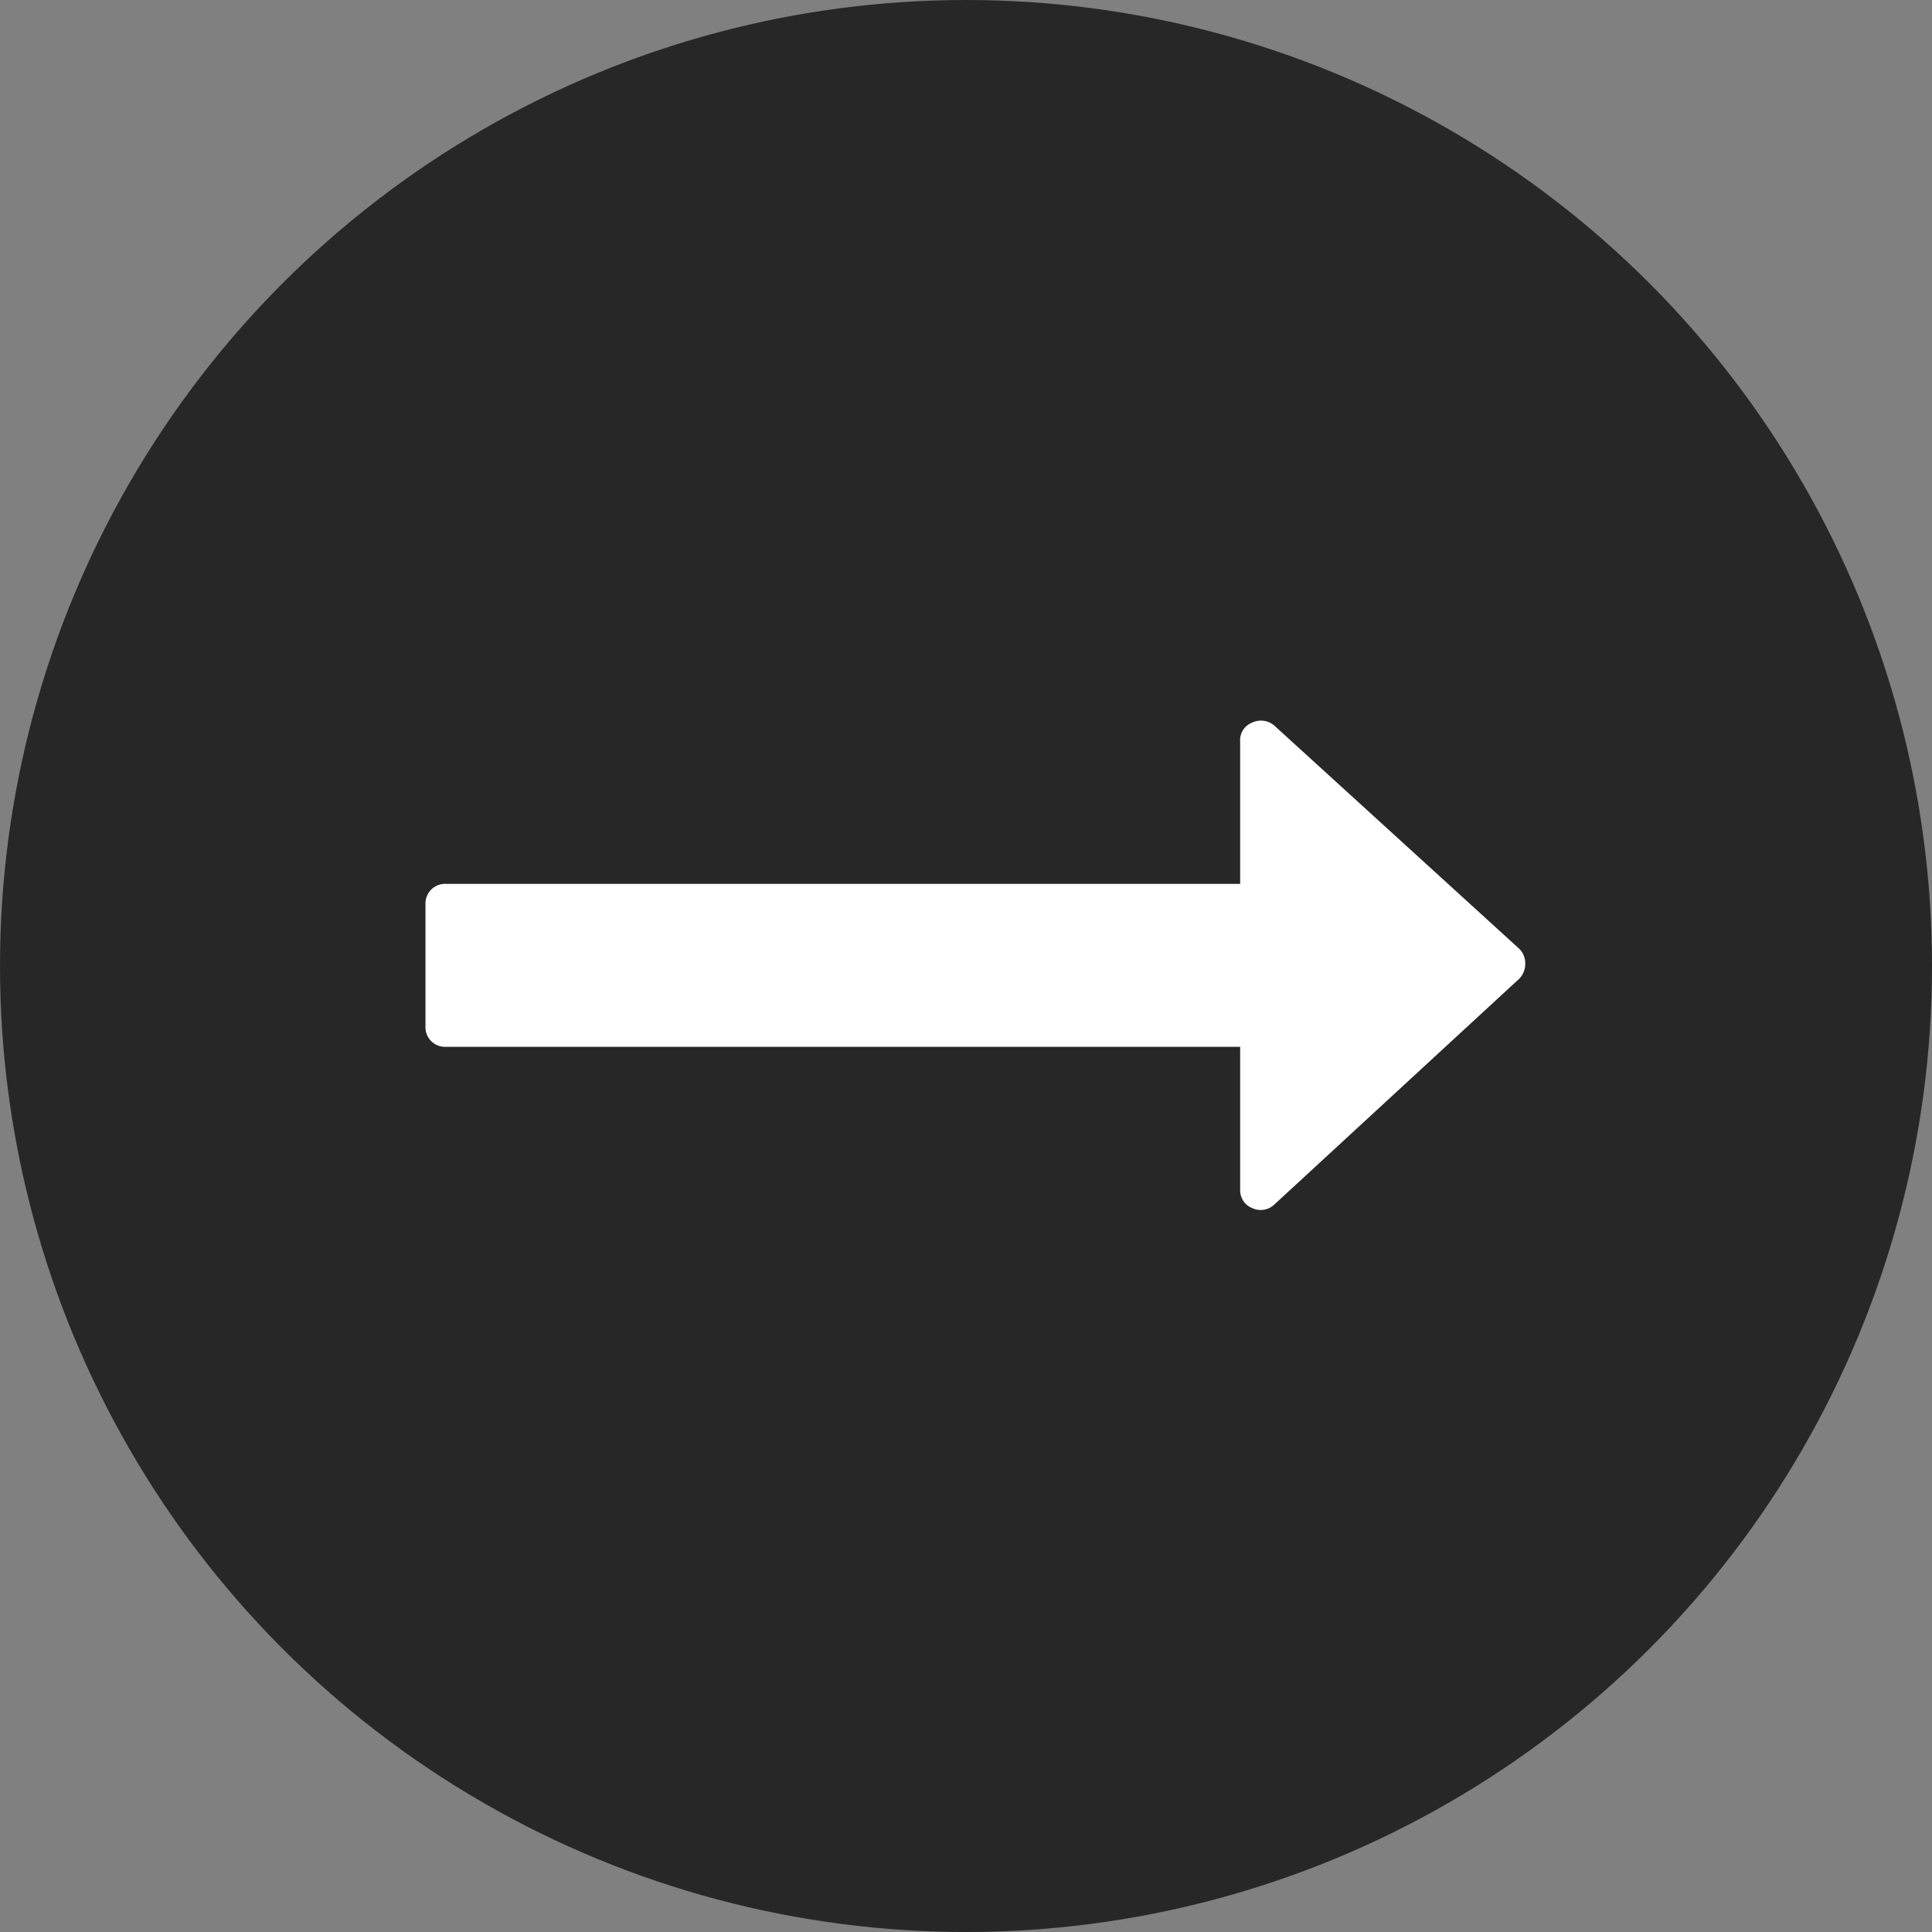 <?xml version="1.0" encoding="UTF-8"?> <svg xmlns="http://www.w3.org/2000/svg" width="31" height="31" viewBox="0 0 31 31"><rect x="0" y="0" width="31" height="31" fill="#808080" stroke="none"/> <g id="Group_239" data-name="Group 239" transform="translate(-5084 -2084)"> <circle id="Ellipse_3" data-name="Ellipse 3" cx="15.5" cy="15.5" r="15.5" transform="translate(5084 2084)" fill="#272727"></circle> <g id="long-arrow-pointing-to-the-right" transform="translate(5090.827 2095.563)"> <path id="Path_23" data-name="Path 23" d="M17.545,140.708l-3.922-3.574a.328.328,0,0,0-.357-.051.3.3,0,0,0-.194.3v2.288H.327a.315.315,0,0,0-.327.327v1.961a.314.314,0,0,0,.327.327H13.072v2.288a.308.308,0,0,0,.194.3.319.319,0,0,0,.358-.061l3.922-3.616a.334.334,0,0,0,.1-.245A.323.323,0,0,0,17.545,140.708Z" transform="translate(0 -137.052)" fill="#fff"></path> </g> </g> </svg> 